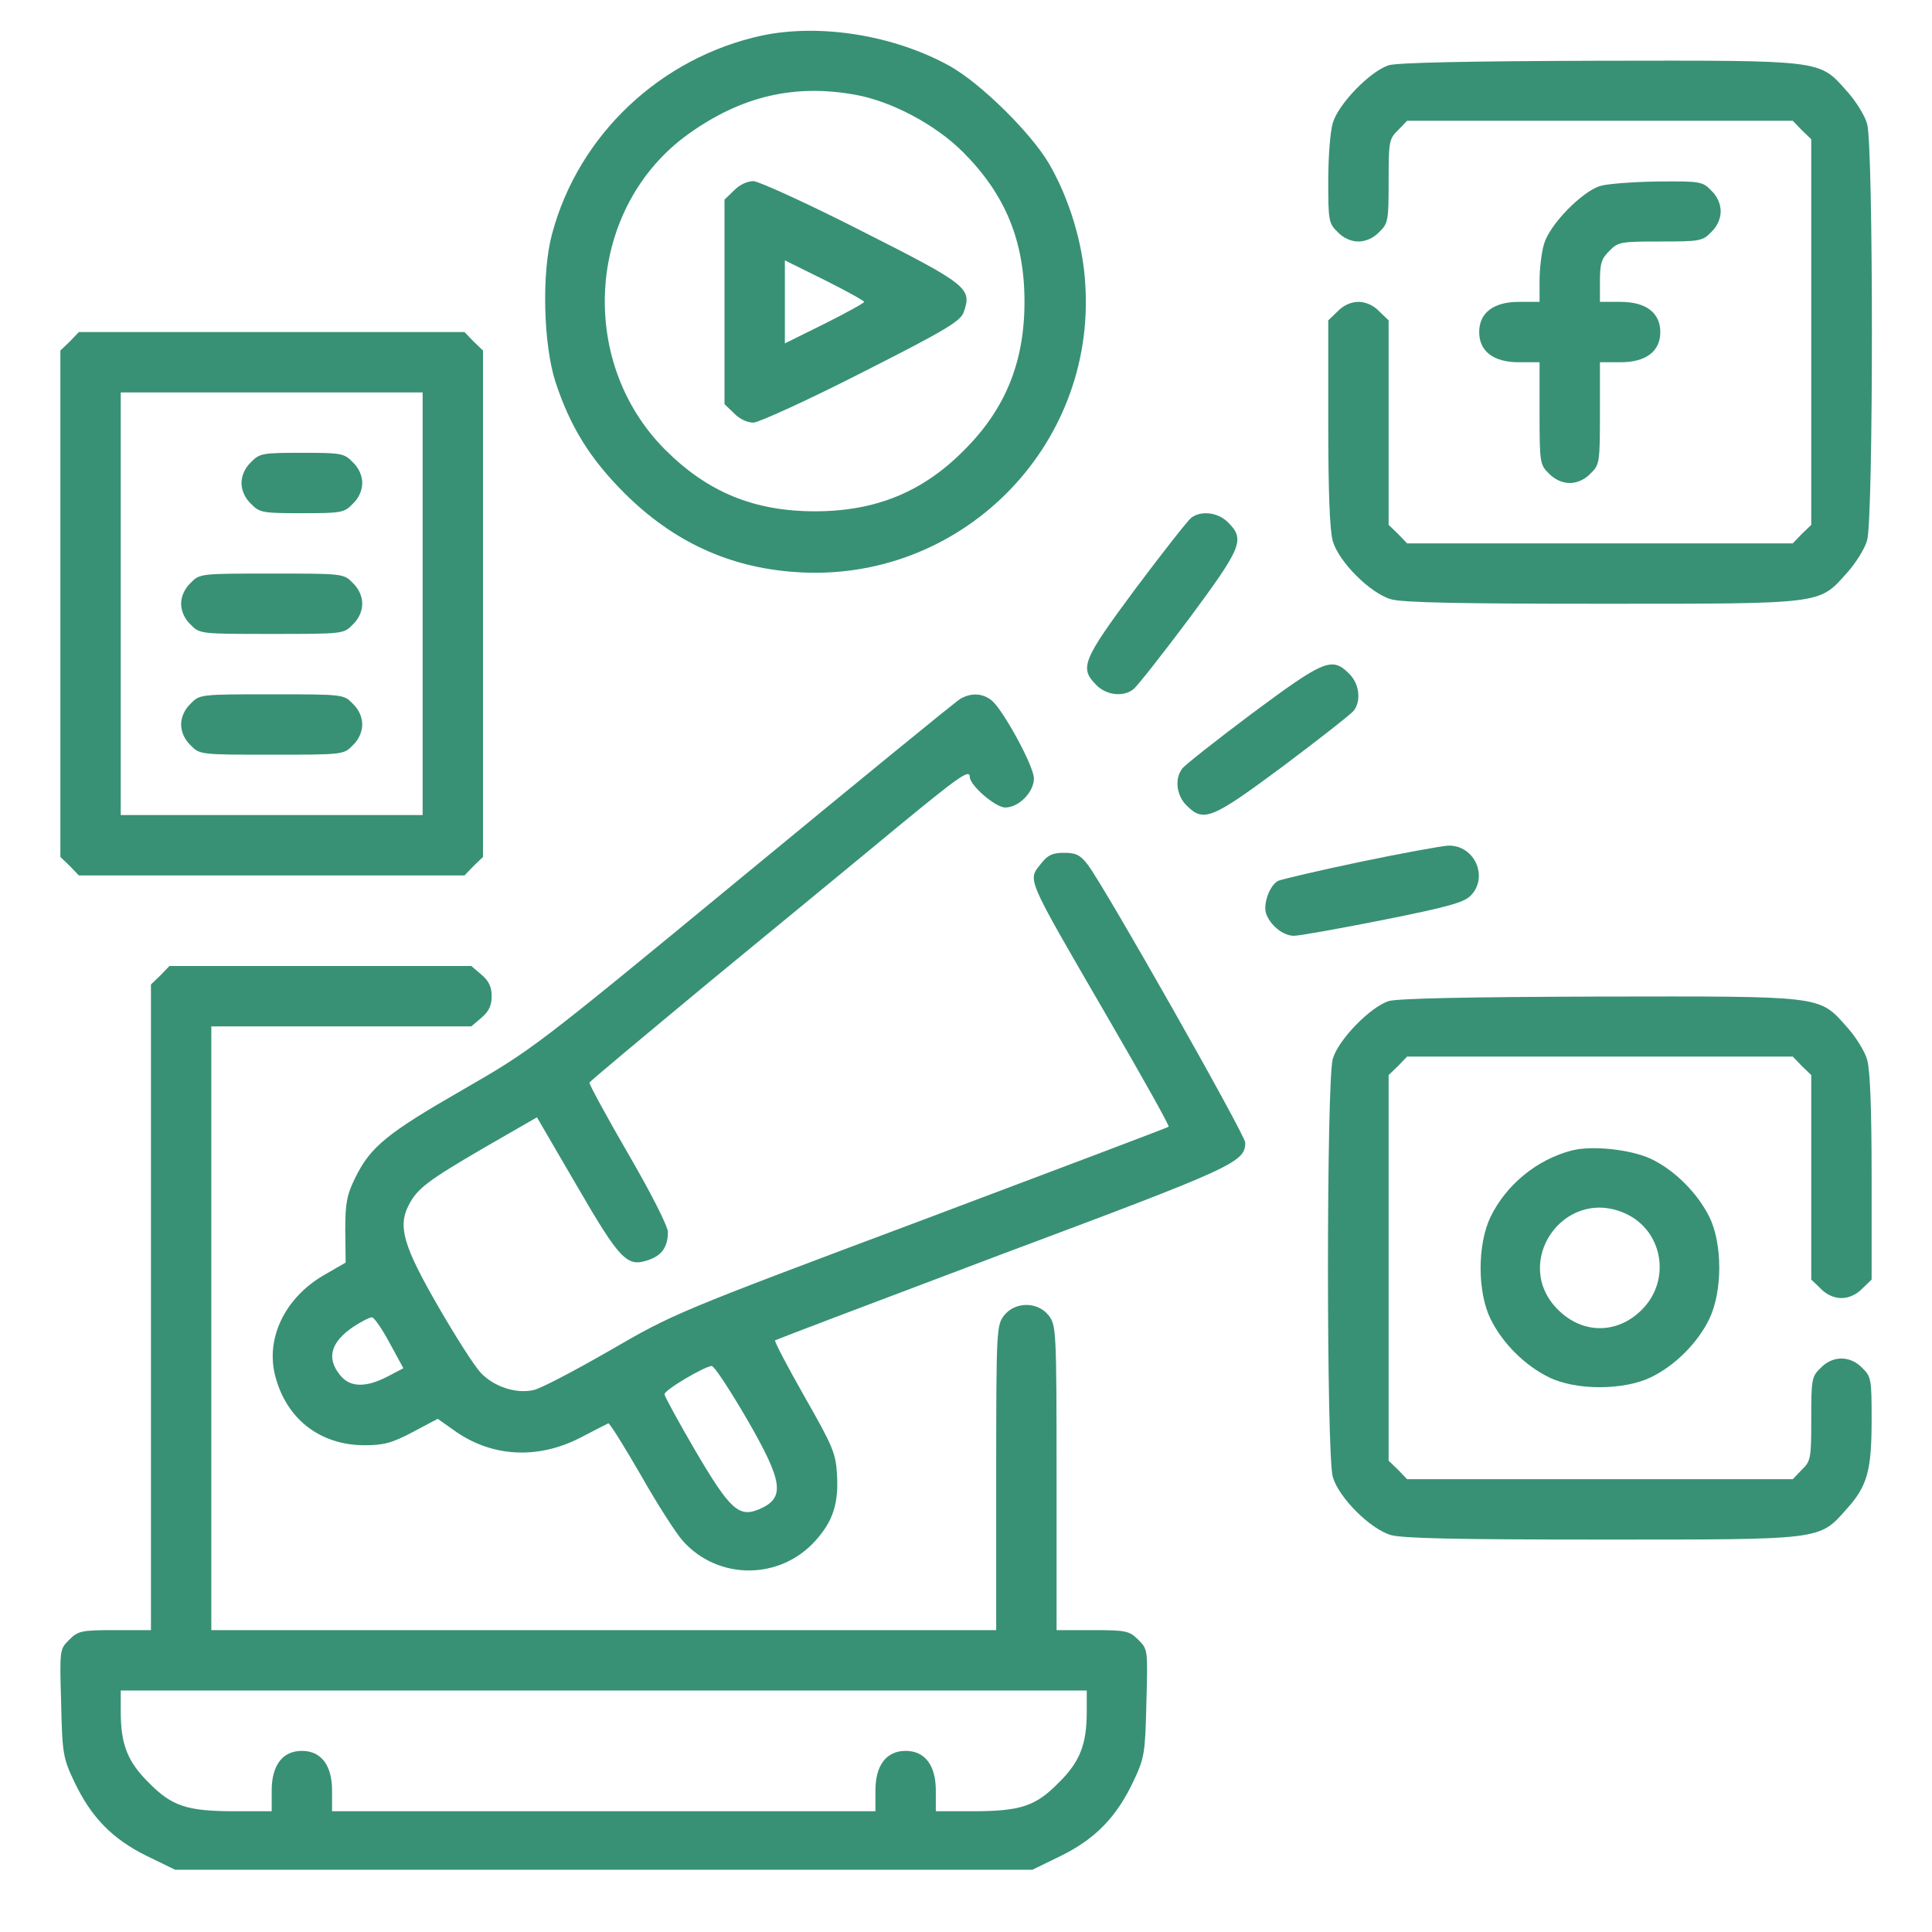 <?xml version="1.0" standalone="no"?>
<!DOCTYPE svg PUBLIC "-//W3C//DTD SVG 20010904//EN"
 "http://www.w3.org/TR/2001/REC-SVG-20010904/DTD/svg10.dtd">
<svg version="1.0" xmlns="http://www.w3.org/2000/svg"
 width="512pt" height="512pt" viewBox="0 0 512 512"
 preserveAspectRatio="xMidYMid meet">

<g transform="translate(0,512) scale(0.1,-0.1)"
fill="#389175" stroke="none">
<path d="M2020 5026 c-269 -58 -487 -263 -557 -526 -28 -103 -23 -293 9 -392
39 -119 92 -204 182 -294 129 -129 278 -198 454 -210 435 -31 797 329 768 764
-6 107 -43 228 -97 320 -49 82 -180 211 -262 257 -148 82 -343 113 -497 81z
m246 -157 c96 -17 213 -79 286 -152 112 -112 163 -235 163 -397 0 -160 -51
-285 -161 -394 -109 -110 -234 -161 -394 -161 -162 0 -285 51 -397 163 -237
237 -207 646 63 838 139 99 279 132 440 103z"/>
<path d="M1945 4615 l-25 -24 0 -271 0 -271 25 -24 c14 -15 35 -25 52 -25 15
1 145 60 288 133 221 112 261 136 269 160 22 63 12 72 -269 214 -143 73 -273
132 -288 133 -17 0 -38 -10 -52 -25z m345 -295 c0 -3 -47 -29 -105 -58 l-105
-52 0 110 0 110 105 -52 c58 -29 105 -55 105 -58z"/>
<path d="M3680 4947 c-49 -16 -133 -102 -148 -153 -7 -23 -12 -92 -12 -153 0
-105 1 -113 25 -136 15 -16 36 -25 55 -25 19 0 40 9 55 25 24 23 25 31 25 135
0 104 1 112 25 135 l24 25 511 0 511 0 24 -25 25 -24 0 -511 0 -511 -25 -24
-24 -25 -511 0 -511 0 -24 25 -25 24 0 271 0 271 -25 24 c-15 16 -36 25 -55
25 -19 0 -40 -9 -55 -25 l-25 -24 0 -272 c0 -184 4 -285 12 -313 16 -55 99
-138 154 -154 30 -9 181 -12 556 -12 590 0 578 -2 651 80 24 26 49 66 55 88
17 56 17 1048 0 1104 -6 22 -31 62 -55 88 -73 82 -60 80 -657 79 -349 -1 -533
-5 -556 -12z"/>
<path d="M4240 4627 c-49 -16 -133 -102 -148 -153 -7 -23 -12 -67 -12 -98 l0
-56 -55 0 c-67 0 -105 -29 -105 -80 0 -51 38 -80 105 -80 l55 0 0 -135 c0
-131 1 -137 25 -160 15 -16 36 -25 55 -25 19 0 40 9 55 25 24 23 25 29 25 160
l0 135 55 0 c67 0 105 29 105 80 0 51 -38 80 -105 80 l-55 0 0 55 c0 46 4 60
25 80 23 24 31 25 135 25 104 0 112 1 135 25 16 15 25 36 25 55 0 19 -9 40
-25 55 -23 24 -29 25 -142 24 -65 -1 -134 -6 -153 -12z"/>
<path d="M185 4215 l-25 -24 0 -671 0 -671 25 -24 24 -25 511 0 511 0 24 25
25 24 0 671 0 671 -25 24 -24 25 -511 0 -511 0 -24 -25z m935 -695 l0 -560
-400 0 -400 0 0 560 0 560 400 0 400 0 0 -560z"/>
<path d="M665 3895 c-16 -15 -25 -36 -25 -55 0 -19 9 -40 25 -55 23 -24 31
-25 135 -25 104 0 112 1 135 25 16 15 25 36 25 55 0 19 -9 40 -25 55 -23 24
-31 25 -135 25 -104 0 -112 -1 -135 -25z"/>
<path d="M505 3575 c-16 -15 -25 -36 -25 -55 0 -19 9 -40 25 -55 24 -25 26
-25 215 -25 189 0 191 0 215 25 16 15 25 36 25 55 0 19 -9 40 -25 55 -24 25
-26 25 -215 25 -189 0 -191 0 -215 -25z"/>
<path d="M505 3255 c-16 -15 -25 -36 -25 -55 0 -19 9 -40 25 -55 24 -25 26
-25 215 -25 189 0 191 0 215 25 16 15 25 36 25 55 0 19 -9 40 -25 55 -24 25
-26 25 -215 25 -189 0 -191 0 -215 -25z"/>
<path d="M3157 3748 c-9 -7 -75 -91 -147 -187 -141 -190 -150 -211 -105 -256
26 -27 71 -33 98 -12 9 6 75 90 147 186 141 190 150 211 105 256 -26 27 -71
33 -98 13z"/>
<path d="M3319 3230 c-96 -72 -180 -138 -186 -147 -21 -27 -15 -72 12 -98 45
-45 66 -36 256 105 96 72 180 138 187 147 20 27 14 72 -13 98 -45 45 -66 36
-256 -105z"/>
<path d="M2545 3268 c-11 -6 -270 -218 -577 -471 -552 -455 -558 -459 -740
-564 -202 -116 -246 -152 -286 -233 -23 -47 -27 -67 -27 -140 l1 -86 -59 -34
c-102 -60 -153 -166 -128 -265 29 -115 119 -185 237 -185 52 0 73 6 128 35
l66 35 41 -29 c100 -73 224 -80 339 -20 36 19 68 35 72 37 3 2 41 -59 85 -135
43 -76 94 -156 113 -177 93 -104 257 -104 351 1 47 52 62 100 57 177 -3 55
-12 75 -86 205 -45 79 -80 146 -78 149 3 2 274 105 603 229 615 230 643 243
643 295 0 20 -369 672 -417 736 -20 26 -31 32 -63 32 -30 0 -43 -6 -59 -26
-38 -49 -49 -25 176 -413 90 -155 163 -285 160 -287 -2 -2 -298 -114 -657
-249 -646 -242 -655 -246 -824 -344 -94 -54 -185 -102 -203 -105 -46 -10 -104
9 -139 46 -17 18 -68 98 -114 178 -91 158 -106 210 -77 266 23 45 52 66 201
153 l139 80 106 -182 c115 -198 133 -216 190 -196 35 12 51 35 51 74 0 15 -44
102 -105 207 -58 100 -104 185 -103 189 2 4 147 125 323 271 176 145 398 327
493 406 163 134 192 155 192 133 0 -22 68 -81 94 -81 36 0 76 41 76 77 0 32
-80 179 -111 206 -24 20 -55 22 -84 5z m-1513 -1706 l37 -68 -42 -22 c-58 -30
-100 -29 -126 4 -37 46 -24 88 37 129 20 13 42 24 47 24 6 1 27 -30 47 -67z
m947 -202 c97 -168 103 -210 32 -240 -53 -22 -77 0 -168 155 -45 77 -82 145
-82 150 -1 11 106 74 125 75 7 0 48 -63 93 -140z"/>
<path d="M3605 2836 c-110 -23 -207 -46 -217 -50 -22 -10 -41 -60 -33 -86 10
-31 45 -60 74 -60 14 0 120 19 236 42 170 34 214 46 232 64 49 49 11 135 -59
133 -18 -1 -123 -20 -233 -43z"/>
<path d="M425 2535 l-25 -24 0 -856 0 -855 -95 0 c-90 0 -98 -2 -122 -26 -25
-25 -25 -26 -21 -167 3 -134 5 -146 35 -209 44 -93 100 -151 191 -196 l76 -37
1136 0 1136 0 76 37 c91 45 147 103 191 196 30 63 32 75 35 209 4 141 4 142
-21 167 -24 24 -32 26 -122 26 l-95 0 0 404 c0 393 -1 404 -21 430 -29 37 -89
37 -118 0 -20 -26 -21 -37 -21 -430 l0 -404 -1040 0 -1040 0 0 800 0 800 344
0 345 0 27 23 c20 17 27 33 27 57 0 24 -7 40 -27 57 l-27 23 -400 0 -400 0
-24 -25z m2455 -1951 c0 -87 -18 -133 -75 -189 -61 -62 -101 -75 -229 -75
l-96 0 0 55 c0 67 -29 105 -80 105 -51 0 -80 -38 -80 -105 l0 -55 -720 0 -720
0 0 55 c0 67 -29 105 -80 105 -51 0 -80 -38 -80 -105 l0 -55 -96 0 c-128 0
-168 13 -229 75 -57 56 -75 102 -75 189 l0 56 1280 0 1280 0 0 -56z"/>
<path d="M3680 2467 c-49 -16 -133 -102 -148 -153 -17 -59 -17 -1049 0 -1108
16 -55 99 -138 154 -154 30 -9 181 -12 556 -12 590 0 578 -2 651 80 56 62 67
102 67 239 0 105 -1 113 -25 136 -32 33 -78 33 -110 0 -24 -23 -25 -31 -25
-135 0 -104 -1 -112 -25 -135 l-24 -25 -511 0 -511 0 -24 25 -25 24 0 511 0
511 25 24 24 25 511 0 511 0 24 -25 25 -24 0 -271 0 -271 25 -24 c15 -16 36
-25 55 -25 19 0 40 9 55 25 l25 24 0 272 c0 181 -4 285 -12 311 -6 22 -31 62
-55 88 -73 82 -60 80 -657 79 -349 -1 -533 -5 -556 -12z"/>
<path d="M4165 2071 c-92 -24 -173 -90 -215 -176 -35 -73 -35 -199 0 -270 31
-64 91 -124 155 -155 71 -35 197 -35 270 0 64 31 124 91 155 155 35 73 35 199
0 270 -32 64 -92 124 -155 154 -54 25 -156 36 -210 22z m138 -165 c103 -43
128 -177 48 -257 -65 -65 -157 -65 -222 0 -124 123 13 325 174 257z"/>
</g>
</svg>
